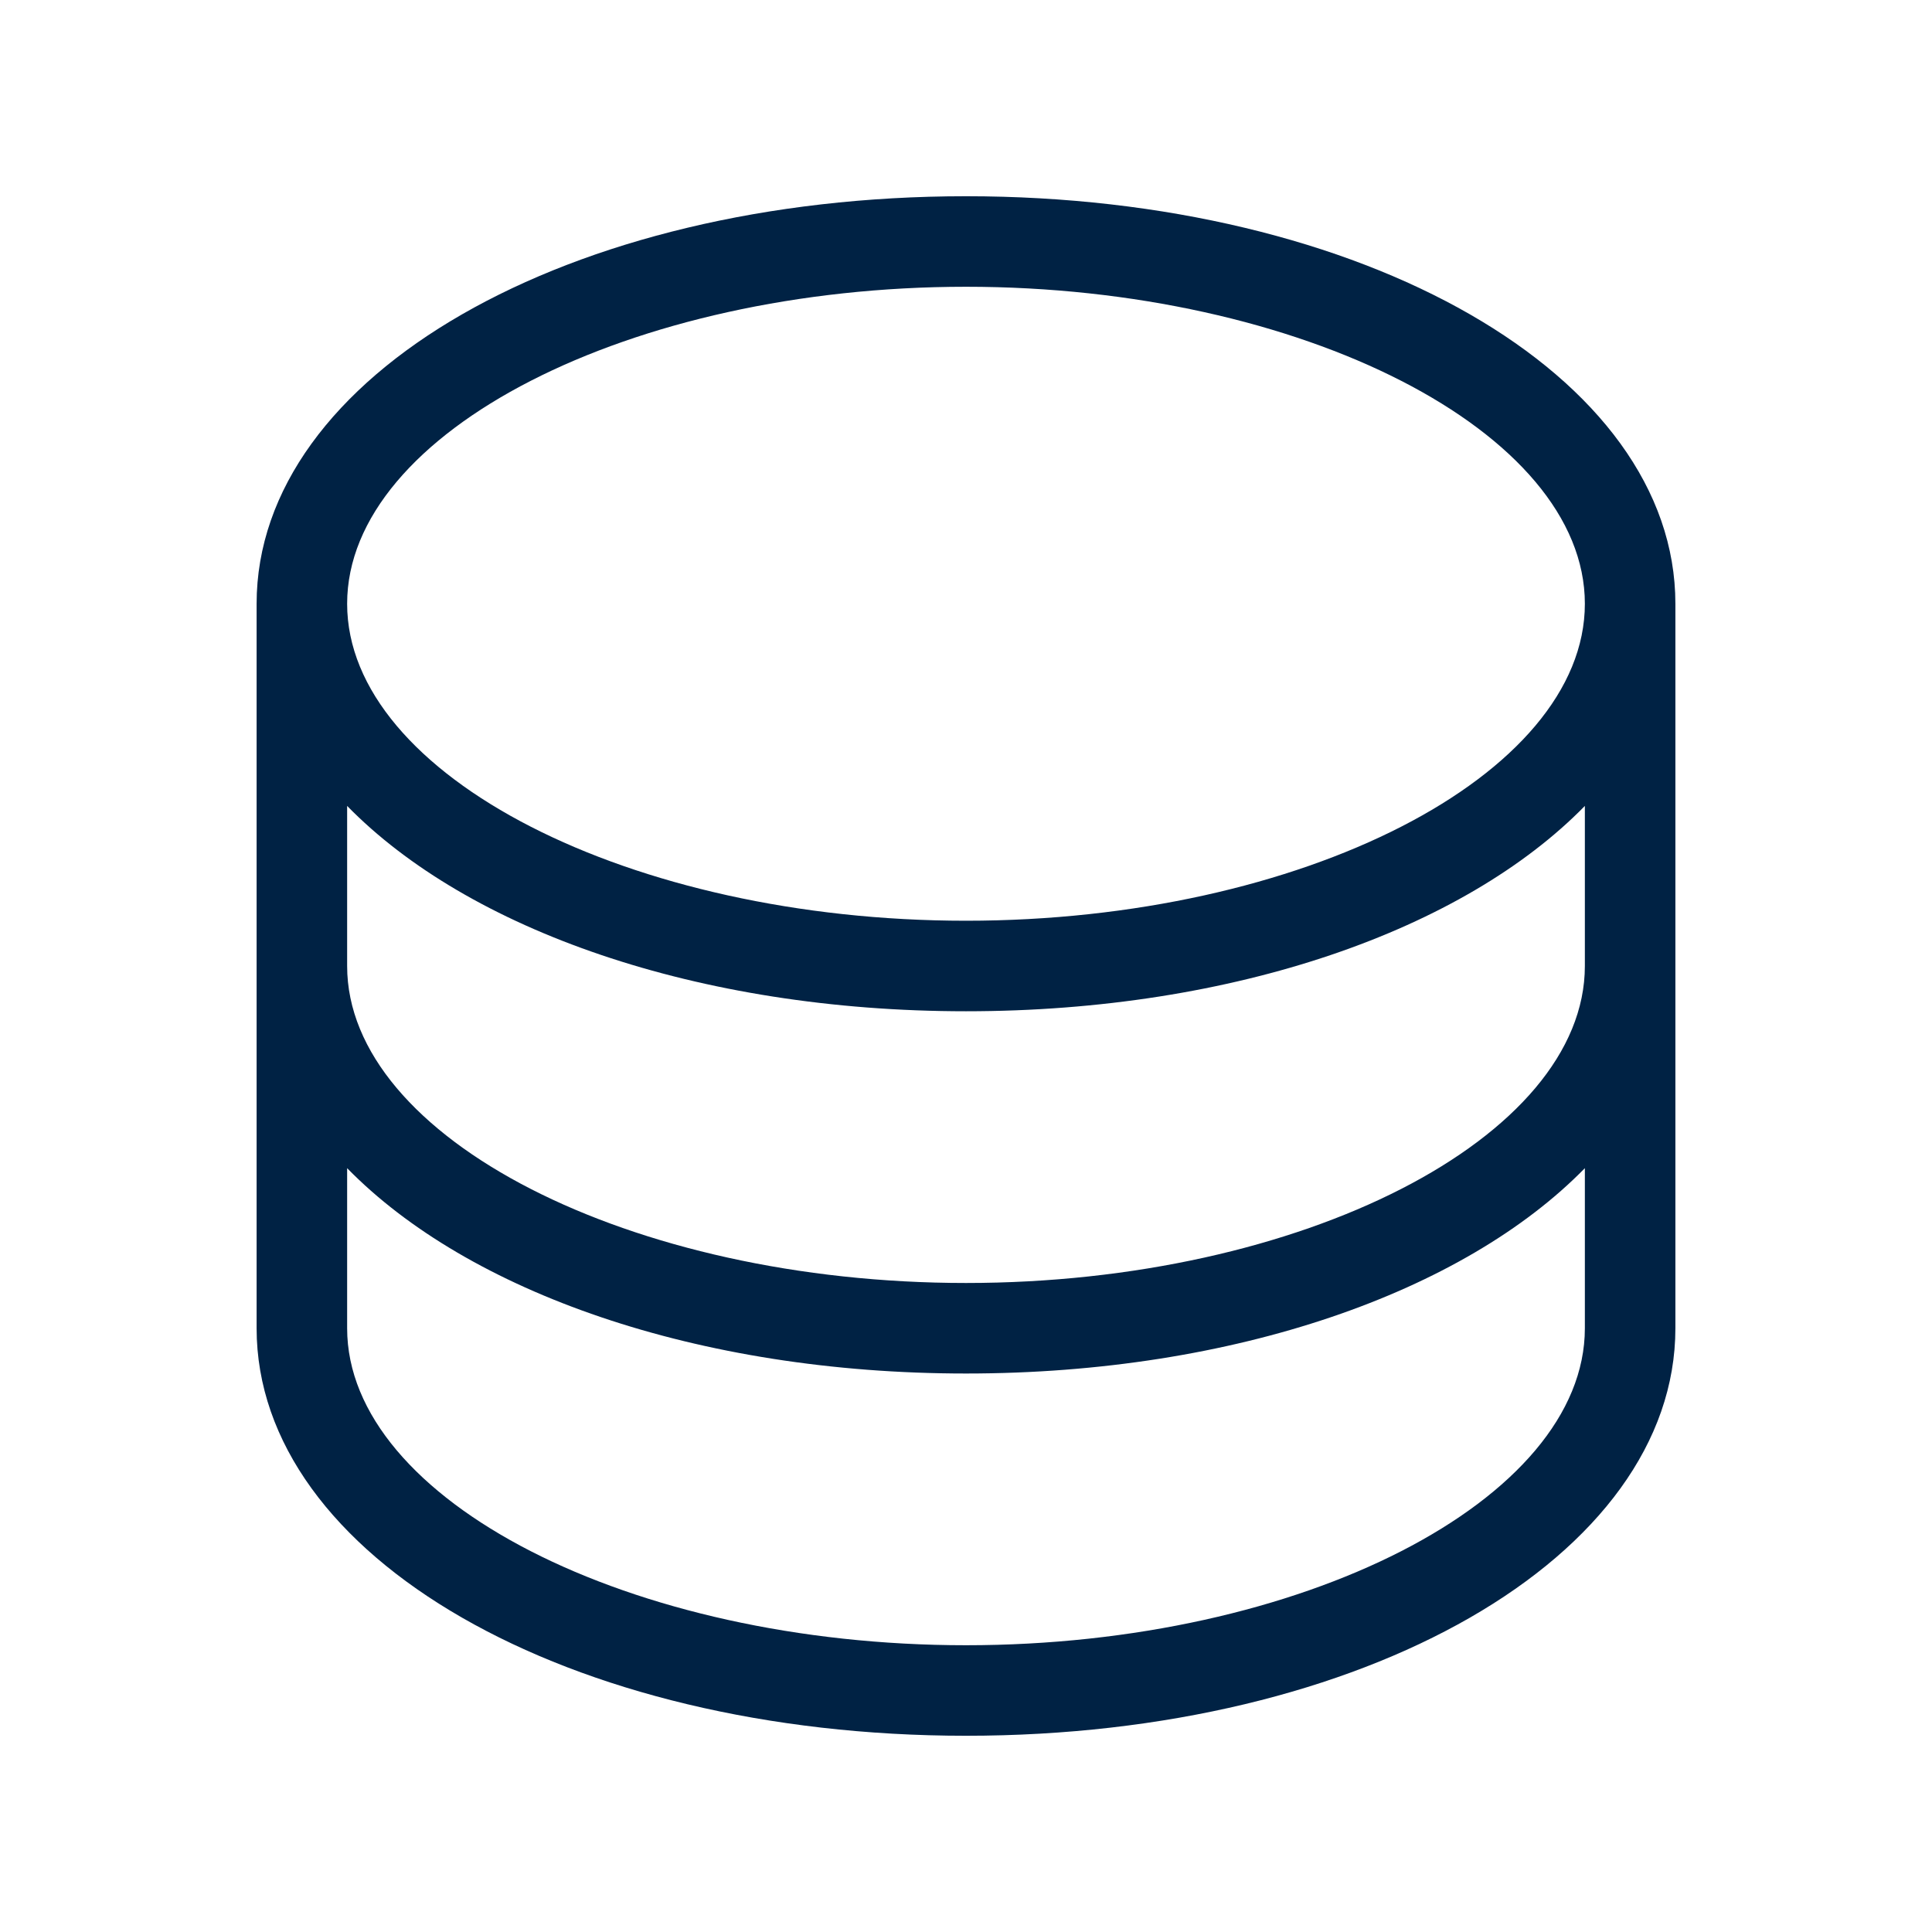 <svg width="56" height="56" viewBox="0 0 56 56" fill="none" xmlns="http://www.w3.org/2000/svg">
<path d="M28 5.688C16.47 5.688 7.438 10.876 7.438 17.5V38.5C7.438 45.124 16.47 50.312 28 50.312C39.53 50.312 48.562 45.124 48.562 38.5V17.5C48.562 10.876 39.53 5.688 28 5.688ZM28 8.312C37.723 8.312 45.938 12.519 45.938 17.5C45.938 22.481 37.723 26.688 28 26.688C18.277 26.688 10.062 22.481 10.062 17.5C10.062 12.519 18.277 8.312 28 8.312ZM45.938 38.5C45.938 43.481 37.723 47.688 28 47.688C18.277 47.688 10.062 43.481 10.062 38.5V33.86C13.562 37.441 20.206 39.812 28 39.812C35.794 39.812 42.438 37.441 45.938 33.86V38.5ZM45.938 28C45.938 32.981 37.723 37.188 28 37.188C18.277 37.188 10.062 32.981 10.062 28V23.36C13.562 26.941 20.206 29.312 28 29.312C35.794 29.312 42.438 26.941 45.938 23.36V28Z" fill="#002244"/>
</svg>
